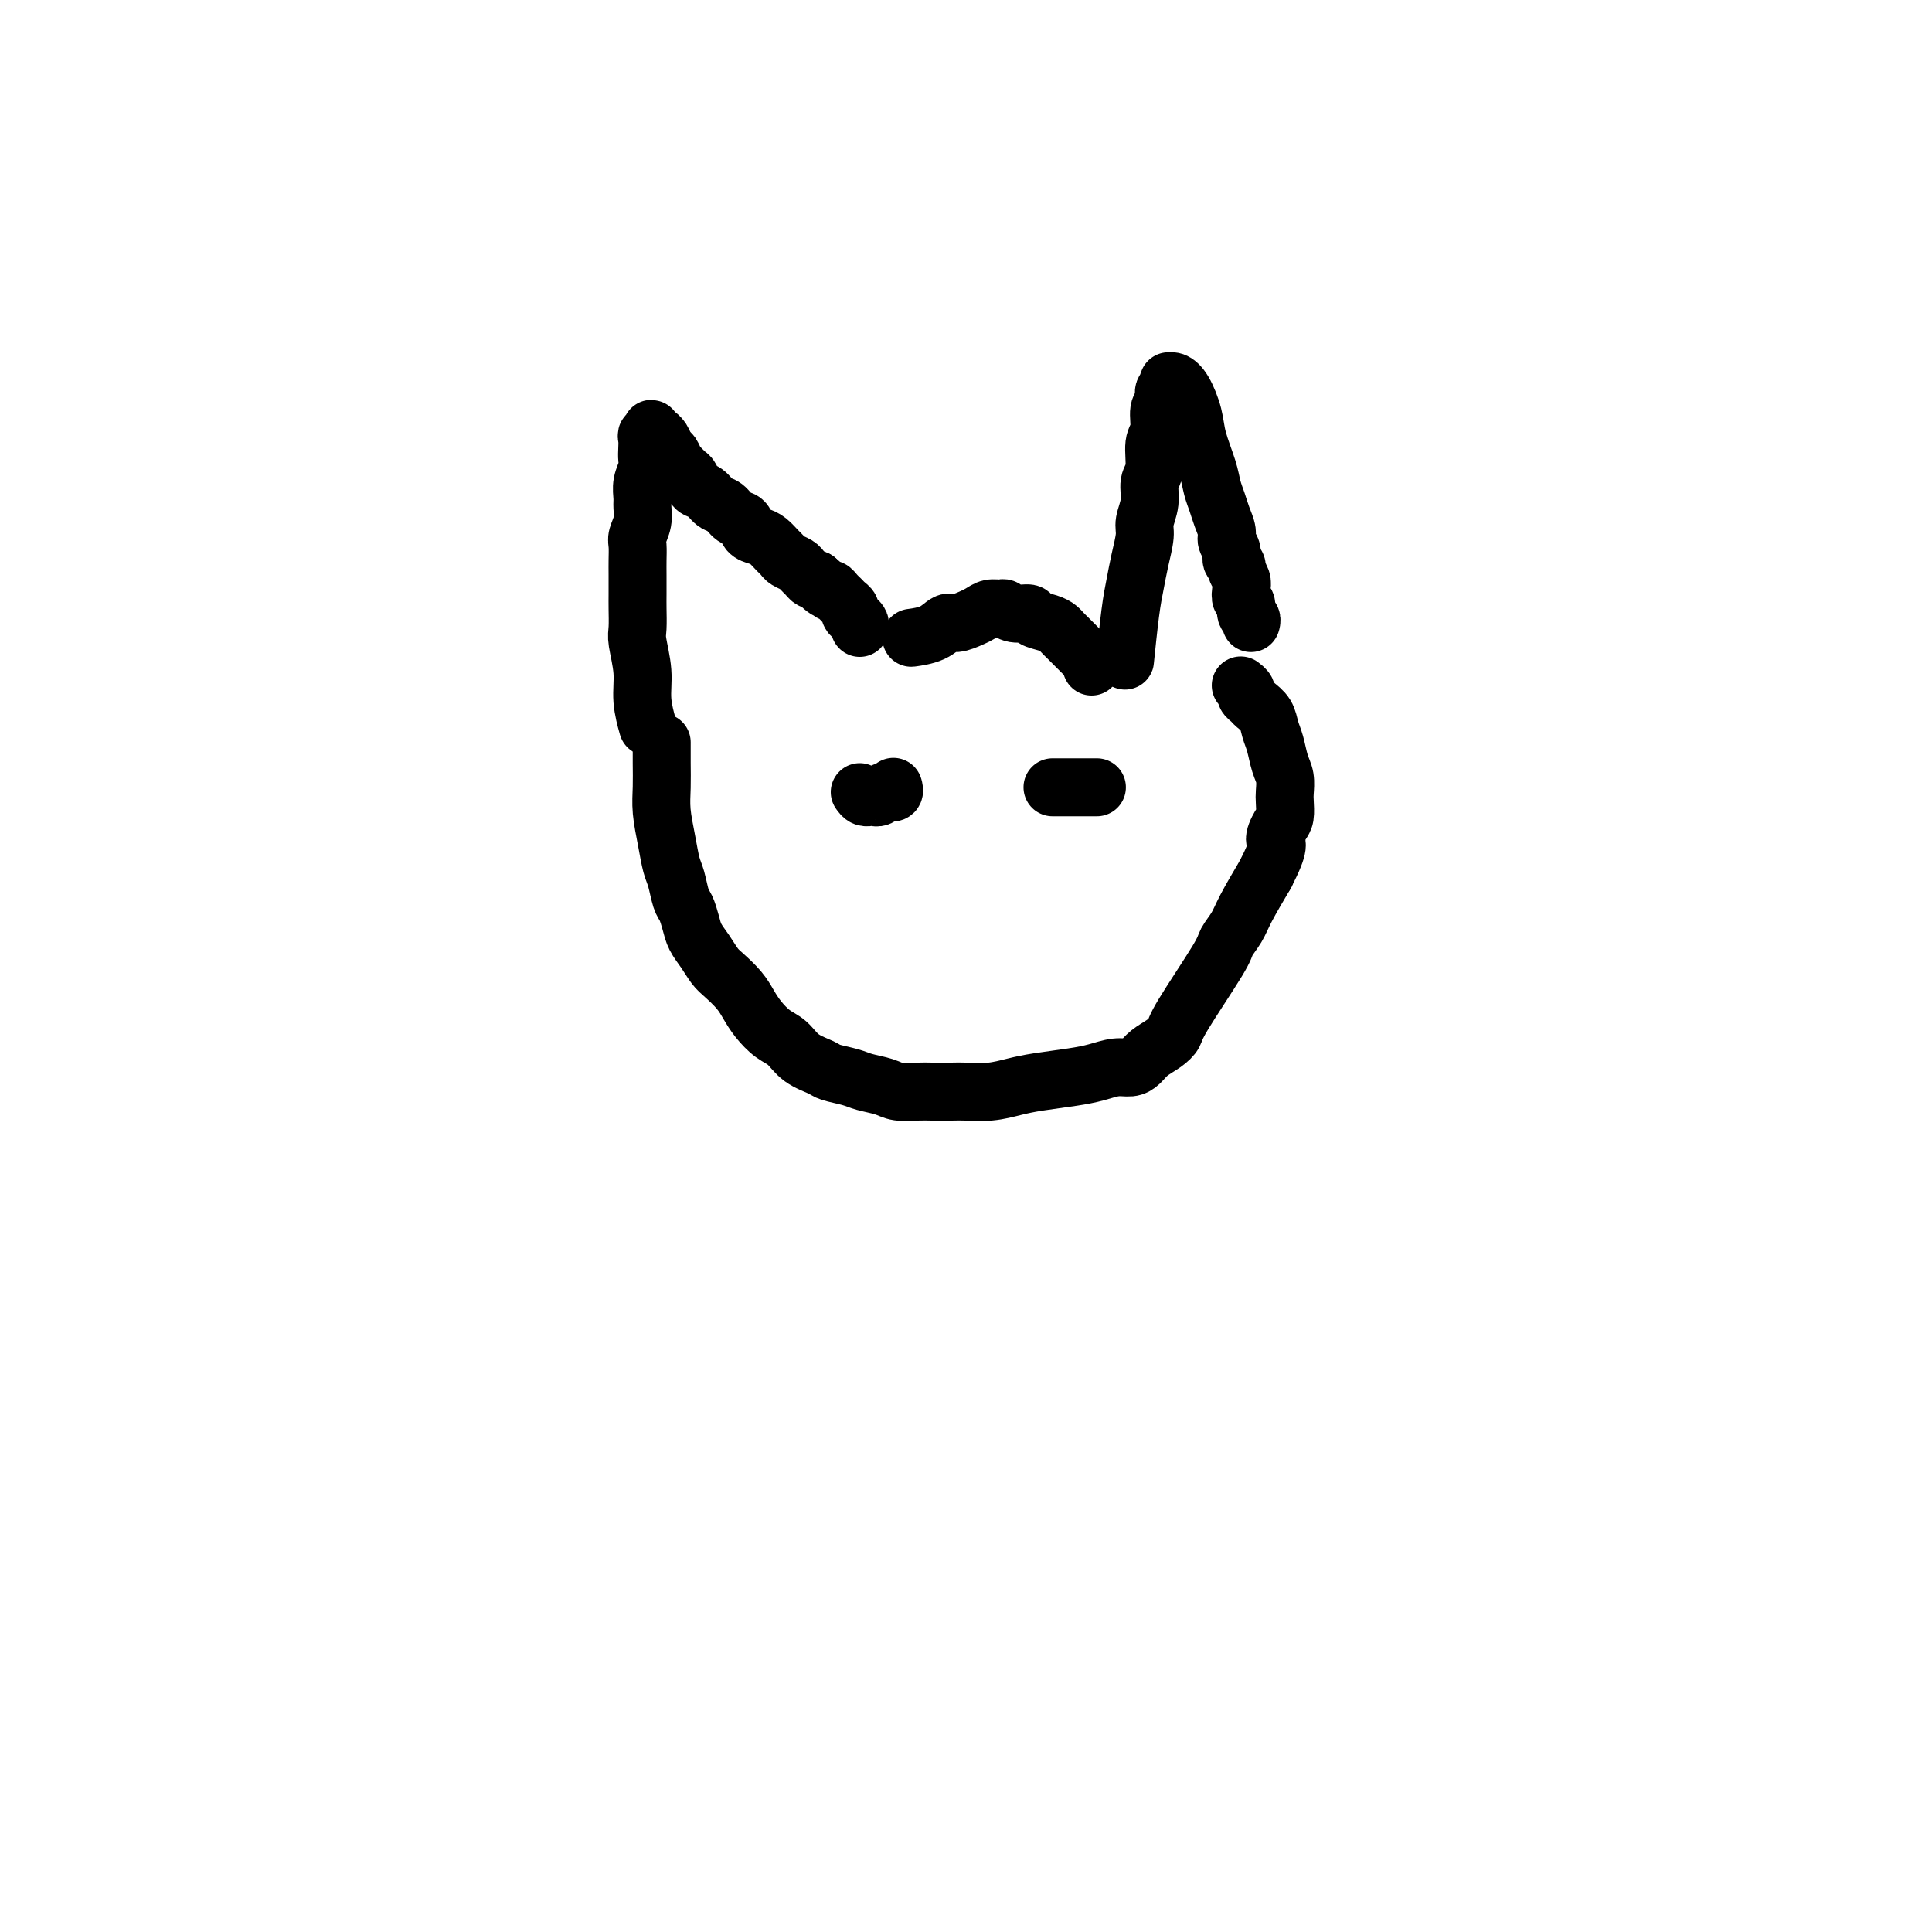 <svg viewBox='0 0 400 400' version='1.1' xmlns='http://www.w3.org/2000/svg' xmlns:xlink='http://www.w3.org/1999/xlink'><g fill='none' stroke='#000000' stroke-width='12' stroke-linecap='round' stroke-linejoin='round'><path d='M134,150c0.121,0.428 0.243,0.857 0,0c-0.243,-0.857 -0.850,-2.999 -1,-5c-0.150,-2.001 0.156,-3.861 0,-6c-0.156,-2.139 -0.774,-4.558 -1,-6c-0.226,-1.442 -0.061,-1.908 0,-3c0.061,-1.092 0.017,-2.810 0,-4c-0.017,-1.190 -0.005,-1.851 0,-3c0.005,-1.149 0.005,-2.786 0,-4c-0.005,-1.214 -0.016,-2.006 0,-3c0.016,-0.994 0.057,-2.191 0,-3c-0.057,-0.809 -0.212,-1.231 0,-2c0.212,-0.769 0.793,-1.886 1,-3c0.207,-1.114 0.041,-2.224 0,-3c-0.041,-0.776 0.041,-1.219 0,-2c-0.041,-0.781 -0.207,-1.900 0,-3c0.207,-1.100 0.787,-2.179 1,-3c0.213,-0.821 0.061,-1.382 0,-2c-0.061,-0.618 -0.030,-1.294 0,-2c0.030,-0.706 0.060,-1.444 0,-2c-0.060,-0.556 -0.208,-0.930 0,-1c0.208,-0.070 0.773,0.163 1,0c0.227,-0.163 0.116,-0.721 0,-1c-0.116,-0.279 -0.238,-0.278 0,0c0.238,0.278 0.837,0.833 1,1c0.163,0.167 -0.111,-0.054 0,0c0.111,0.054 0.607,0.381 1,1c0.393,0.619 0.683,1.528 1,2c0.317,0.472 0.663,0.507 1,1c0.337,0.493 0.667,1.446 1,2c0.333,0.554 0.670,0.711 1,1c0.330,0.289 0.655,0.711 1,1c0.345,0.289 0.711,0.443 1,1c0.289,0.557 0.500,1.515 1,2c0.500,0.485 1.290,0.496 2,1c0.710,0.504 1.341,1.501 2,2c0.659,0.499 1.345,0.501 2,1c0.655,0.499 1.277,1.495 2,2c0.723,0.505 1.545,0.520 2,1c0.455,0.480 0.542,1.424 1,2c0.458,0.576 1.288,0.784 2,1c0.712,0.216 1.308,0.439 2,1c0.692,0.561 1.481,1.460 2,2c0.519,0.540 0.769,0.722 1,1c0.231,0.278 0.443,0.653 1,1c0.557,0.347 1.459,0.668 2,1c0.541,0.332 0.722,0.677 1,1c0.278,0.323 0.652,0.626 1,1c0.348,0.374 0.671,0.821 1,1c0.329,0.179 0.665,0.089 1,0'/><path d='M169,120c5.593,4.803 2.076,1.812 1,1c-1.076,-0.812 0.289,0.556 1,1c0.711,0.444 0.769,-0.036 1,0c0.231,0.036 0.636,0.587 1,1c0.364,0.413 0.689,0.688 1,1c0.311,0.312 0.609,0.661 1,1c0.391,0.339 0.875,0.669 1,1c0.125,0.331 -0.110,0.663 0,1c0.110,0.337 0.566,0.678 1,1c0.434,0.322 0.848,0.625 1,1c0.152,0.375 0.044,0.821 0,1c-0.044,0.179 -0.022,0.089 0,0'/><path d='M189,132c-0.027,0.004 -0.054,0.007 0,0c0.054,-0.007 0.187,-0.026 0,0c-0.187,0.026 -0.696,0.095 0,0c0.696,-0.095 2.595,-0.354 4,-1c1.405,-0.646 2.316,-1.680 3,-2c0.684,-0.320 1.143,0.072 2,0c0.857,-0.072 2.113,-0.609 3,-1c0.887,-0.391 1.405,-0.637 2,-1c0.595,-0.363 1.267,-0.844 2,-1c0.733,-0.156 1.529,0.014 2,0c0.471,-0.014 0.619,-0.211 1,0c0.381,0.211 0.995,0.830 2,1c1.005,0.170 2.402,-0.109 3,0c0.598,0.109 0.398,0.607 1,1c0.602,0.393 2.007,0.683 3,1c0.993,0.317 1.576,0.662 2,1c0.424,0.338 0.691,0.668 1,1c0.309,0.332 0.661,0.667 1,1c0.339,0.333 0.664,0.663 1,1c0.336,0.337 0.682,0.682 1,1c0.318,0.318 0.607,0.611 1,1c0.393,0.389 0.890,0.875 1,1c0.110,0.125 -0.166,-0.111 0,0c0.166,0.111 0.776,0.568 1,1c0.224,0.432 0.064,0.838 0,1c-0.064,0.162 -0.032,0.081 0,0'/><path d='M233,136c-0.006,0.062 -0.013,0.125 0,0c0.013,-0.125 0.045,-0.436 0,0c-0.045,0.436 -0.166,1.621 0,0c0.166,-1.621 0.618,-6.046 1,-9c0.382,-2.954 0.695,-4.435 1,-6c0.305,-1.565 0.602,-3.213 1,-5c0.398,-1.787 0.895,-3.711 1,-5c0.105,-1.289 -0.183,-1.942 0,-3c0.183,-1.058 0.838,-2.522 1,-4c0.162,-1.478 -0.168,-2.970 0,-4c0.168,-1.030 0.834,-1.598 1,-3c0.166,-1.402 -0.167,-3.636 0,-5c0.167,-1.364 0.833,-1.857 1,-3c0.167,-1.143 -0.165,-2.937 0,-4c0.165,-1.063 0.828,-1.395 1,-2c0.172,-0.605 -0.148,-1.484 0,-2c0.148,-0.516 0.763,-0.671 1,-1c0.237,-0.329 0.095,-0.833 0,-1c-0.095,-0.167 -0.143,0.004 0,0c0.143,-0.004 0.476,-0.182 1,0c0.524,0.182 1.240,0.723 2,2c0.760,1.277 1.566,3.290 2,5c0.434,1.710 0.497,3.118 1,5c0.503,1.882 1.445,4.237 2,6c0.555,1.763 0.722,2.934 1,4c0.278,1.066 0.667,2.029 1,3c0.333,0.971 0.610,1.952 1,3c0.390,1.048 0.893,2.165 1,3c0.107,0.835 -0.183,1.389 0,2c0.183,0.611 0.837,1.280 1,2c0.163,0.720 -0.166,1.491 0,2c0.166,0.509 0.828,0.756 1,1c0.172,0.244 -0.146,0.484 0,1c0.146,0.516 0.756,1.308 1,2c0.244,0.692 0.122,1.284 0,2c-0.122,0.716 -0.243,1.554 0,2c0.243,0.446 0.850,0.498 1,1c0.150,0.502 -0.156,1.454 0,2c0.156,0.546 0.773,0.685 1,1c0.227,0.315 0.065,0.804 0,1c-0.065,0.196 -0.032,0.098 0,0'/><path d='M137,154c-0.000,0.089 -0.001,0.178 0,0c0.001,-0.178 0.003,-0.622 0,0c-0.003,0.622 -0.012,2.309 0,4c0.012,1.691 0.045,3.385 0,5c-0.045,1.615 -0.167,3.150 0,5c0.167,1.850 0.622,4.014 1,6c0.378,1.986 0.679,3.795 1,5c0.321,1.205 0.663,1.806 1,3c0.337,1.194 0.671,2.980 1,4c0.329,1.020 0.655,1.274 1,2c0.345,0.726 0.710,1.923 1,3c0.290,1.077 0.504,2.035 1,3c0.496,0.965 1.274,1.938 2,3c0.726,1.062 1.401,2.212 2,3c0.599,0.788 1.122,1.212 2,2c0.878,0.788 2.111,1.939 3,3c0.889,1.061 1.433,2.031 2,3c0.567,0.969 1.157,1.937 2,3c0.843,1.063 1.939,2.221 3,3c1.061,0.779 2.087,1.178 3,2c0.913,0.822 1.713,2.066 3,3c1.287,0.934 3.062,1.560 4,2c0.938,0.440 1.040,0.696 2,1c0.960,0.304 2.778,0.656 4,1c1.222,0.344 1.848,0.681 3,1c1.152,0.319 2.829,0.622 4,1c1.171,0.378 1.834,0.833 3,1c1.166,0.167 2.835,0.045 4,0c1.165,-0.045 1.826,-0.015 3,0c1.174,0.015 2.859,0.015 4,0c1.141,-0.015 1.736,-0.046 3,0c1.264,0.046 3.198,0.167 5,0c1.802,-0.167 3.472,-0.623 5,-1c1.528,-0.377 2.913,-0.675 5,-1c2.087,-0.325 4.877,-0.678 7,-1c2.123,-0.322 3.579,-0.614 5,-1c1.421,-0.386 2.807,-0.866 4,-1c1.193,-0.134 2.194,0.077 3,0c0.806,-0.077 1.418,-0.442 2,-1c0.582,-0.558 1.133,-1.308 2,-2c0.867,-0.692 2.048,-1.325 3,-2c0.952,-0.675 1.673,-1.391 2,-2c0.327,-0.609 0.260,-1.111 2,-4c1.740,-2.889 5.287,-8.164 7,-11c1.713,-2.836 1.593,-3.235 2,-4c0.407,-0.765 1.340,-1.898 2,-3c0.660,-1.102 1.046,-2.172 2,-4c0.954,-1.828 2.477,-4.414 4,-7'/><path d='M262,181c3.348,-6.530 2.217,-6.353 2,-7c-0.217,-0.647 0.478,-2.116 1,-3c0.522,-0.884 0.869,-1.183 1,-2c0.131,-0.817 0.046,-2.151 0,-3c-0.046,-0.849 -0.054,-1.213 0,-2c0.054,-0.787 0.170,-1.996 0,-3c-0.170,-1.004 -0.627,-1.803 -1,-3c-0.373,-1.197 -0.663,-2.793 -1,-4c-0.337,-1.207 -0.721,-2.025 -1,-3c-0.279,-0.975 -0.452,-2.106 -1,-3c-0.548,-0.894 -1.471,-1.550 -2,-2c-0.529,-0.450 -0.664,-0.695 -1,-1c-0.336,-0.305 -0.874,-0.669 -1,-1c-0.126,-0.331 0.158,-0.627 0,-1c-0.158,-0.373 -0.760,-0.821 -1,-1c-0.240,-0.179 -0.120,-0.090 0,0'/><path d='M178,164c0.301,0.422 0.602,0.845 1,1c0.398,0.155 0.894,0.043 1,0c0.106,-0.043 -0.178,-0.015 0,0c0.178,0.015 0.817,0.018 1,0c0.183,-0.018 -0.091,-0.057 0,0c0.091,0.057 0.545,0.211 1,0c0.455,-0.211 0.910,-0.788 1,-1c0.090,-0.212 -0.186,-0.061 0,0c0.186,0.061 0.835,0.030 1,0c0.165,-0.030 -0.152,-0.061 0,0c0.152,0.061 0.773,0.212 1,0c0.227,-0.212 0.061,-0.789 0,-1c-0.061,-0.211 -0.016,-0.057 0,0c0.016,0.057 0.004,0.015 0,0c-0.004,-0.015 -0.001,-0.004 0,0c0.001,0.004 0.001,0.002 0,0'/><path d='M218,163c-0.081,0.000 -0.162,0.000 0,0c0.162,0.000 0.565,0.000 1,0c0.435,0.000 0.900,0.000 1,0c0.100,0.000 -0.165,0.000 0,0c0.165,0.000 0.761,0.000 1,0c0.239,0.000 0.121,0.000 0,0c-0.121,0.000 -0.244,0.000 0,0c0.244,0.000 0.854,0.000 1,0c0.146,0.000 -0.172,0.000 0,0c0.172,0.000 0.835,0.000 1,0c0.165,0.000 -0.167,0.000 0,0c0.167,-0.000 0.833,0.000 1,0c0.167,0.000 -0.167,0.000 0,0c0.167,0.000 0.833,-0.000 1,0c0.167,0.000 -0.165,0.000 0,0c0.165,0.000 0.829,0.000 1,0c0.171,0.000 -0.150,0.000 0,0c0.150,0.000 0.772,0.000 1,0c0.228,0.000 0.061,0.000 0,0c-0.061,0.000 -0.018,0.000 0,0c0.018,0.000 0.009,0.000 0,0'/></g>
</svg>